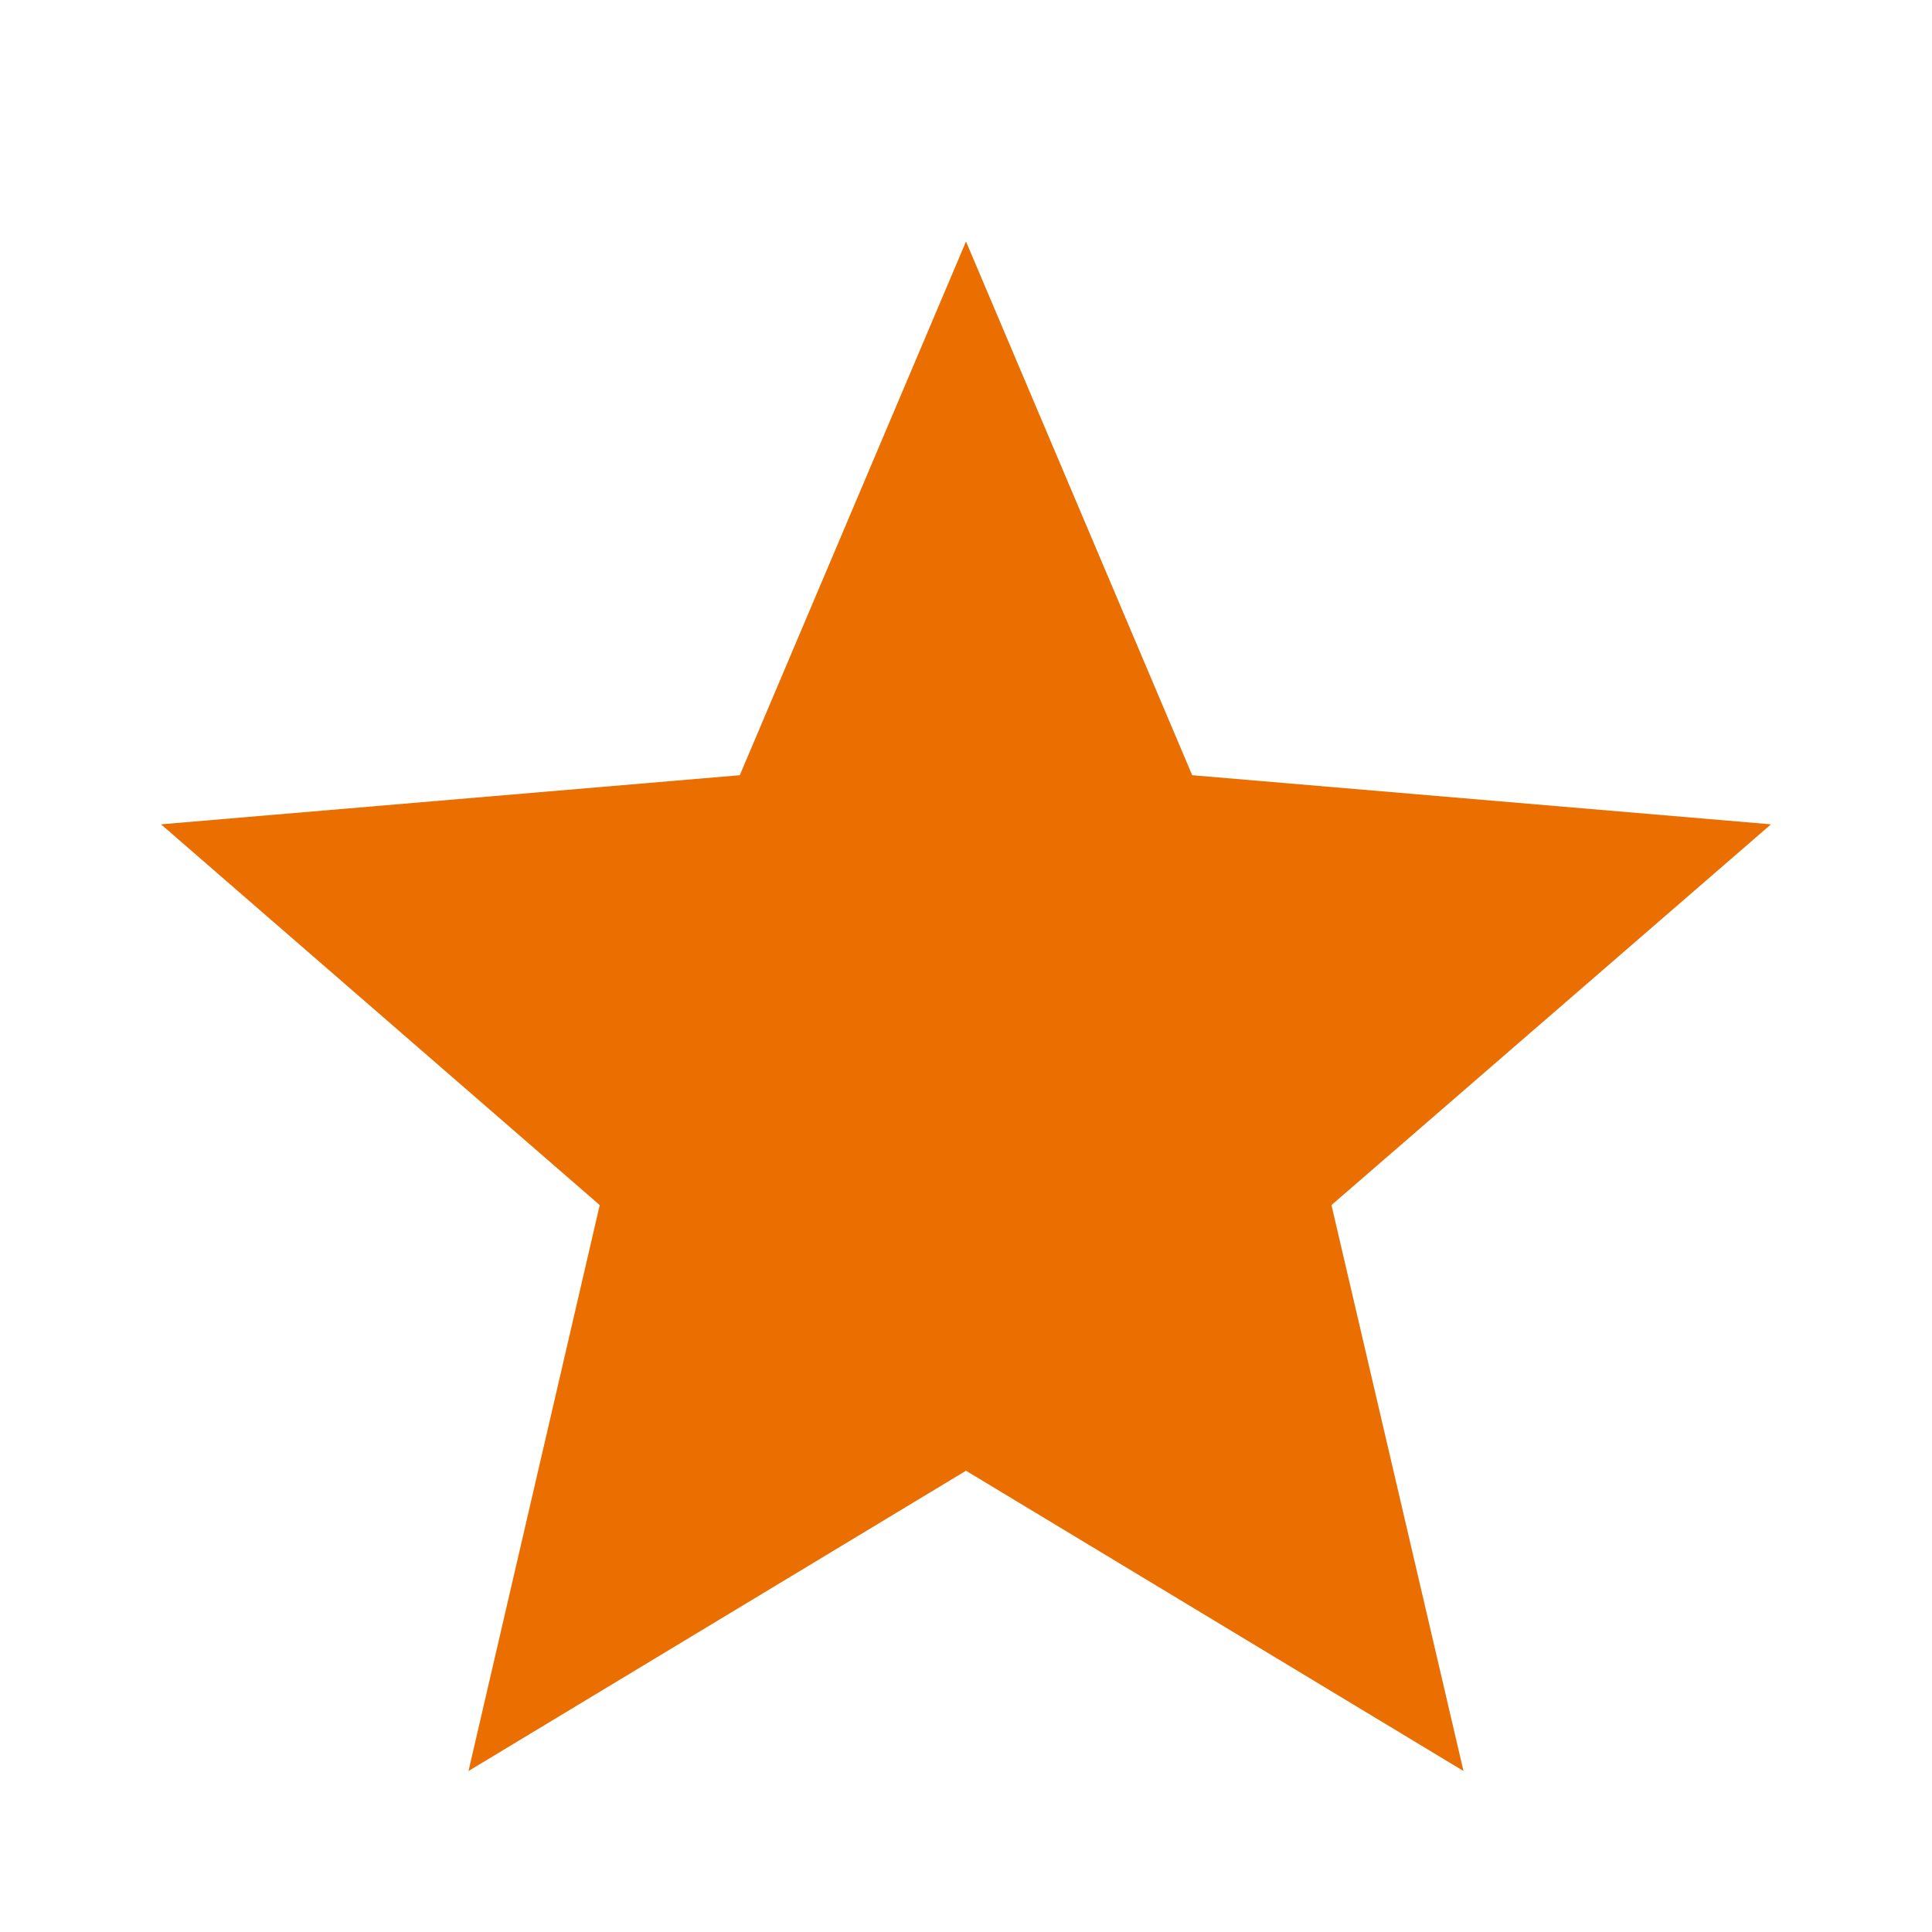 <svg width="24" height="24" viewBox="0 0 24 24" xmlns="http://www.w3.org/2000/svg">    <path d="m22 10.24-7.19-.61L12 3 9.19 9.63 2 10.24l5.45 4.73L5.82 22 12 18.27 18.18 22l-1.64-7.03z" fill="#eb6e00" fill-rule="evenodd"/></svg>